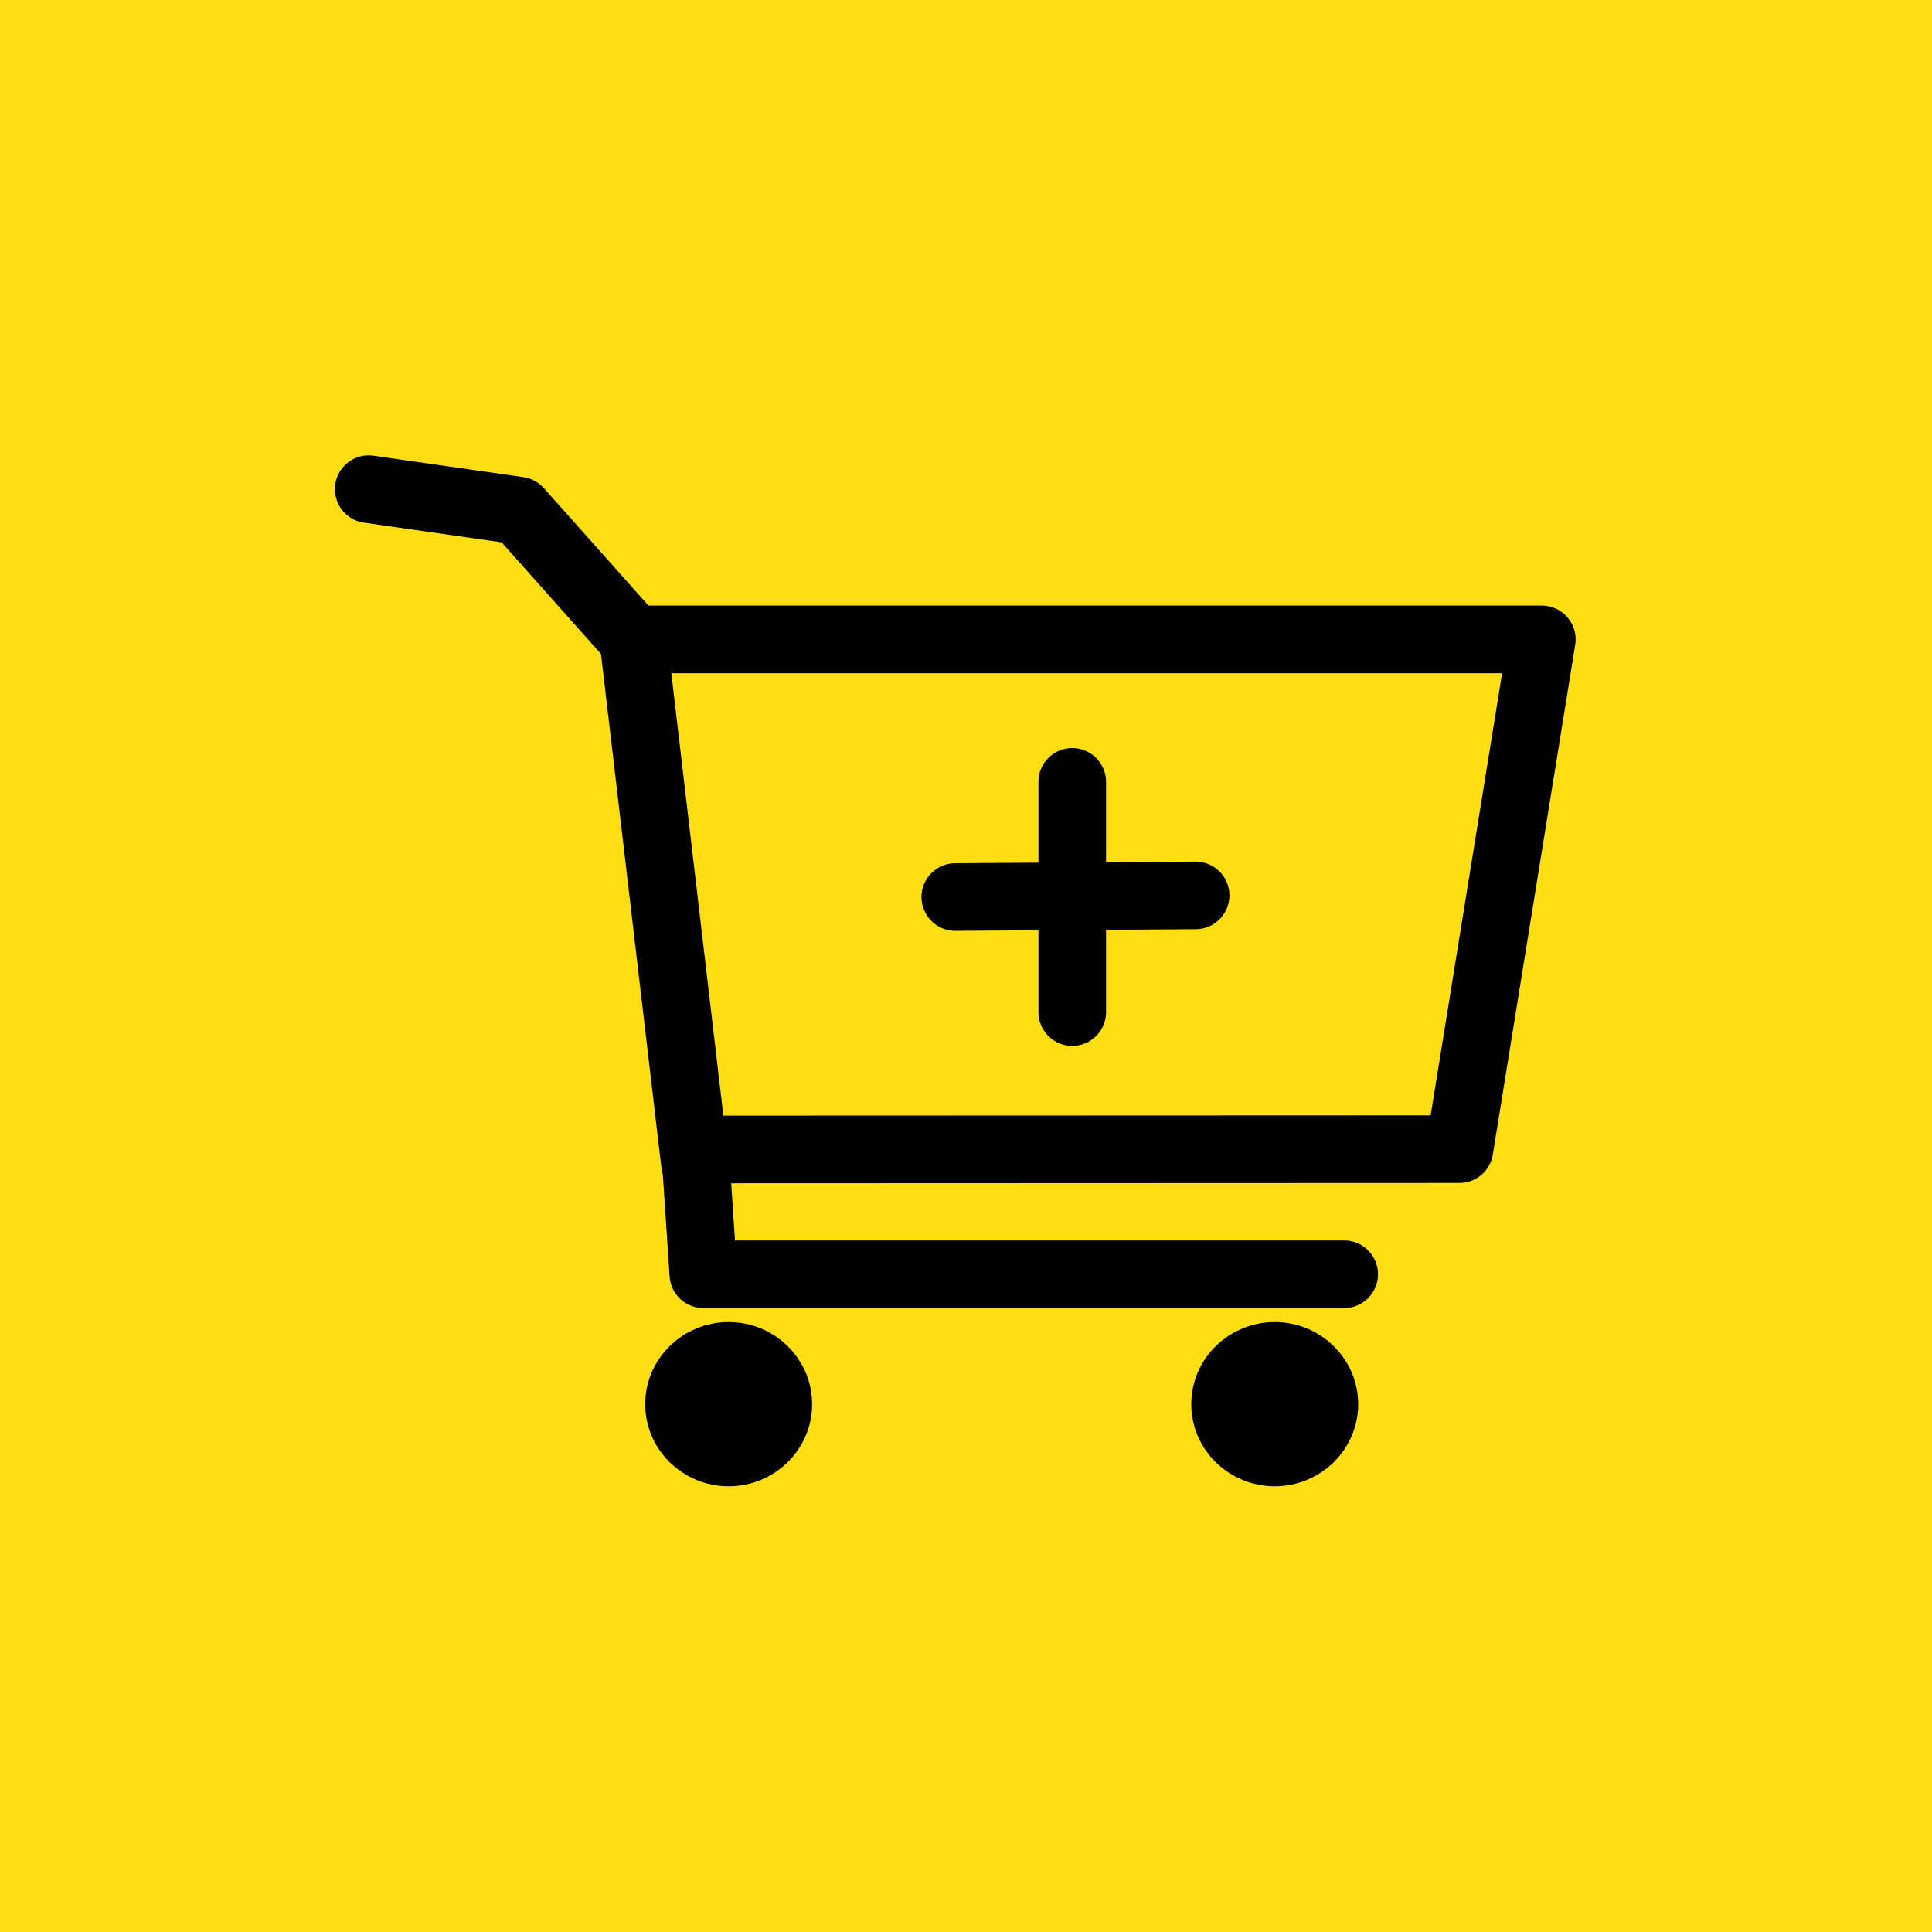 <?xml version="1.0" encoding="UTF-8"?>
<svg id="Warstwa_1" data-name="Warstwa 1" xmlns="http://www.w3.org/2000/svg" viewBox="0 0 200 200">
  <defs>
    <style>
      .cls-1 {
        fill: #ffde14;
      }

      .cls-2 {
        stroke-miterlimit: 10;
      }

      .cls-2, .cls-3 {
        stroke: #000;
        stroke-width: 7px;
      }

      .cls-3 {
        fill: none;
        stroke-linecap: round;
        stroke-linejoin: round;
      }
    </style>
  </defs>
  <rect class="cls-1" width="200" height="200"/>
  <g id="Warstwa_8" data-name="Warstwa 8">
    <path class="cls-3" d="M111,80.94v23.83"/>
    <path class="cls-3" d="M98.89,92.86c8.29-.06,16.59-.11,24.88-.17"/>
    <path class="cls-3" d="M38.17,50.64c5.17.74,10.35,1.48,15.52,2.22,3.96,4.44,7.91,8.89,11.87,13.33h94.05c-2.84,17.59-5.68,35.18-8.53,52.77-26.38.01-52.75.02-79.13.03.29,4.31.57,8.61.86,12.92h66.34"/>
    <path class="cls-3" d="M65.56,66.19c2.13,18.11,4.26,36.22,6.39,54.33"/>
    <ellipse class="cls-2" cx="75.43" cy="145.36" rx="5.14" ry="5"/>
    <ellipse class="cls-2" cx="131.96" cy="145.36" rx="5.14" ry="5"/>
  </g>
</svg>
